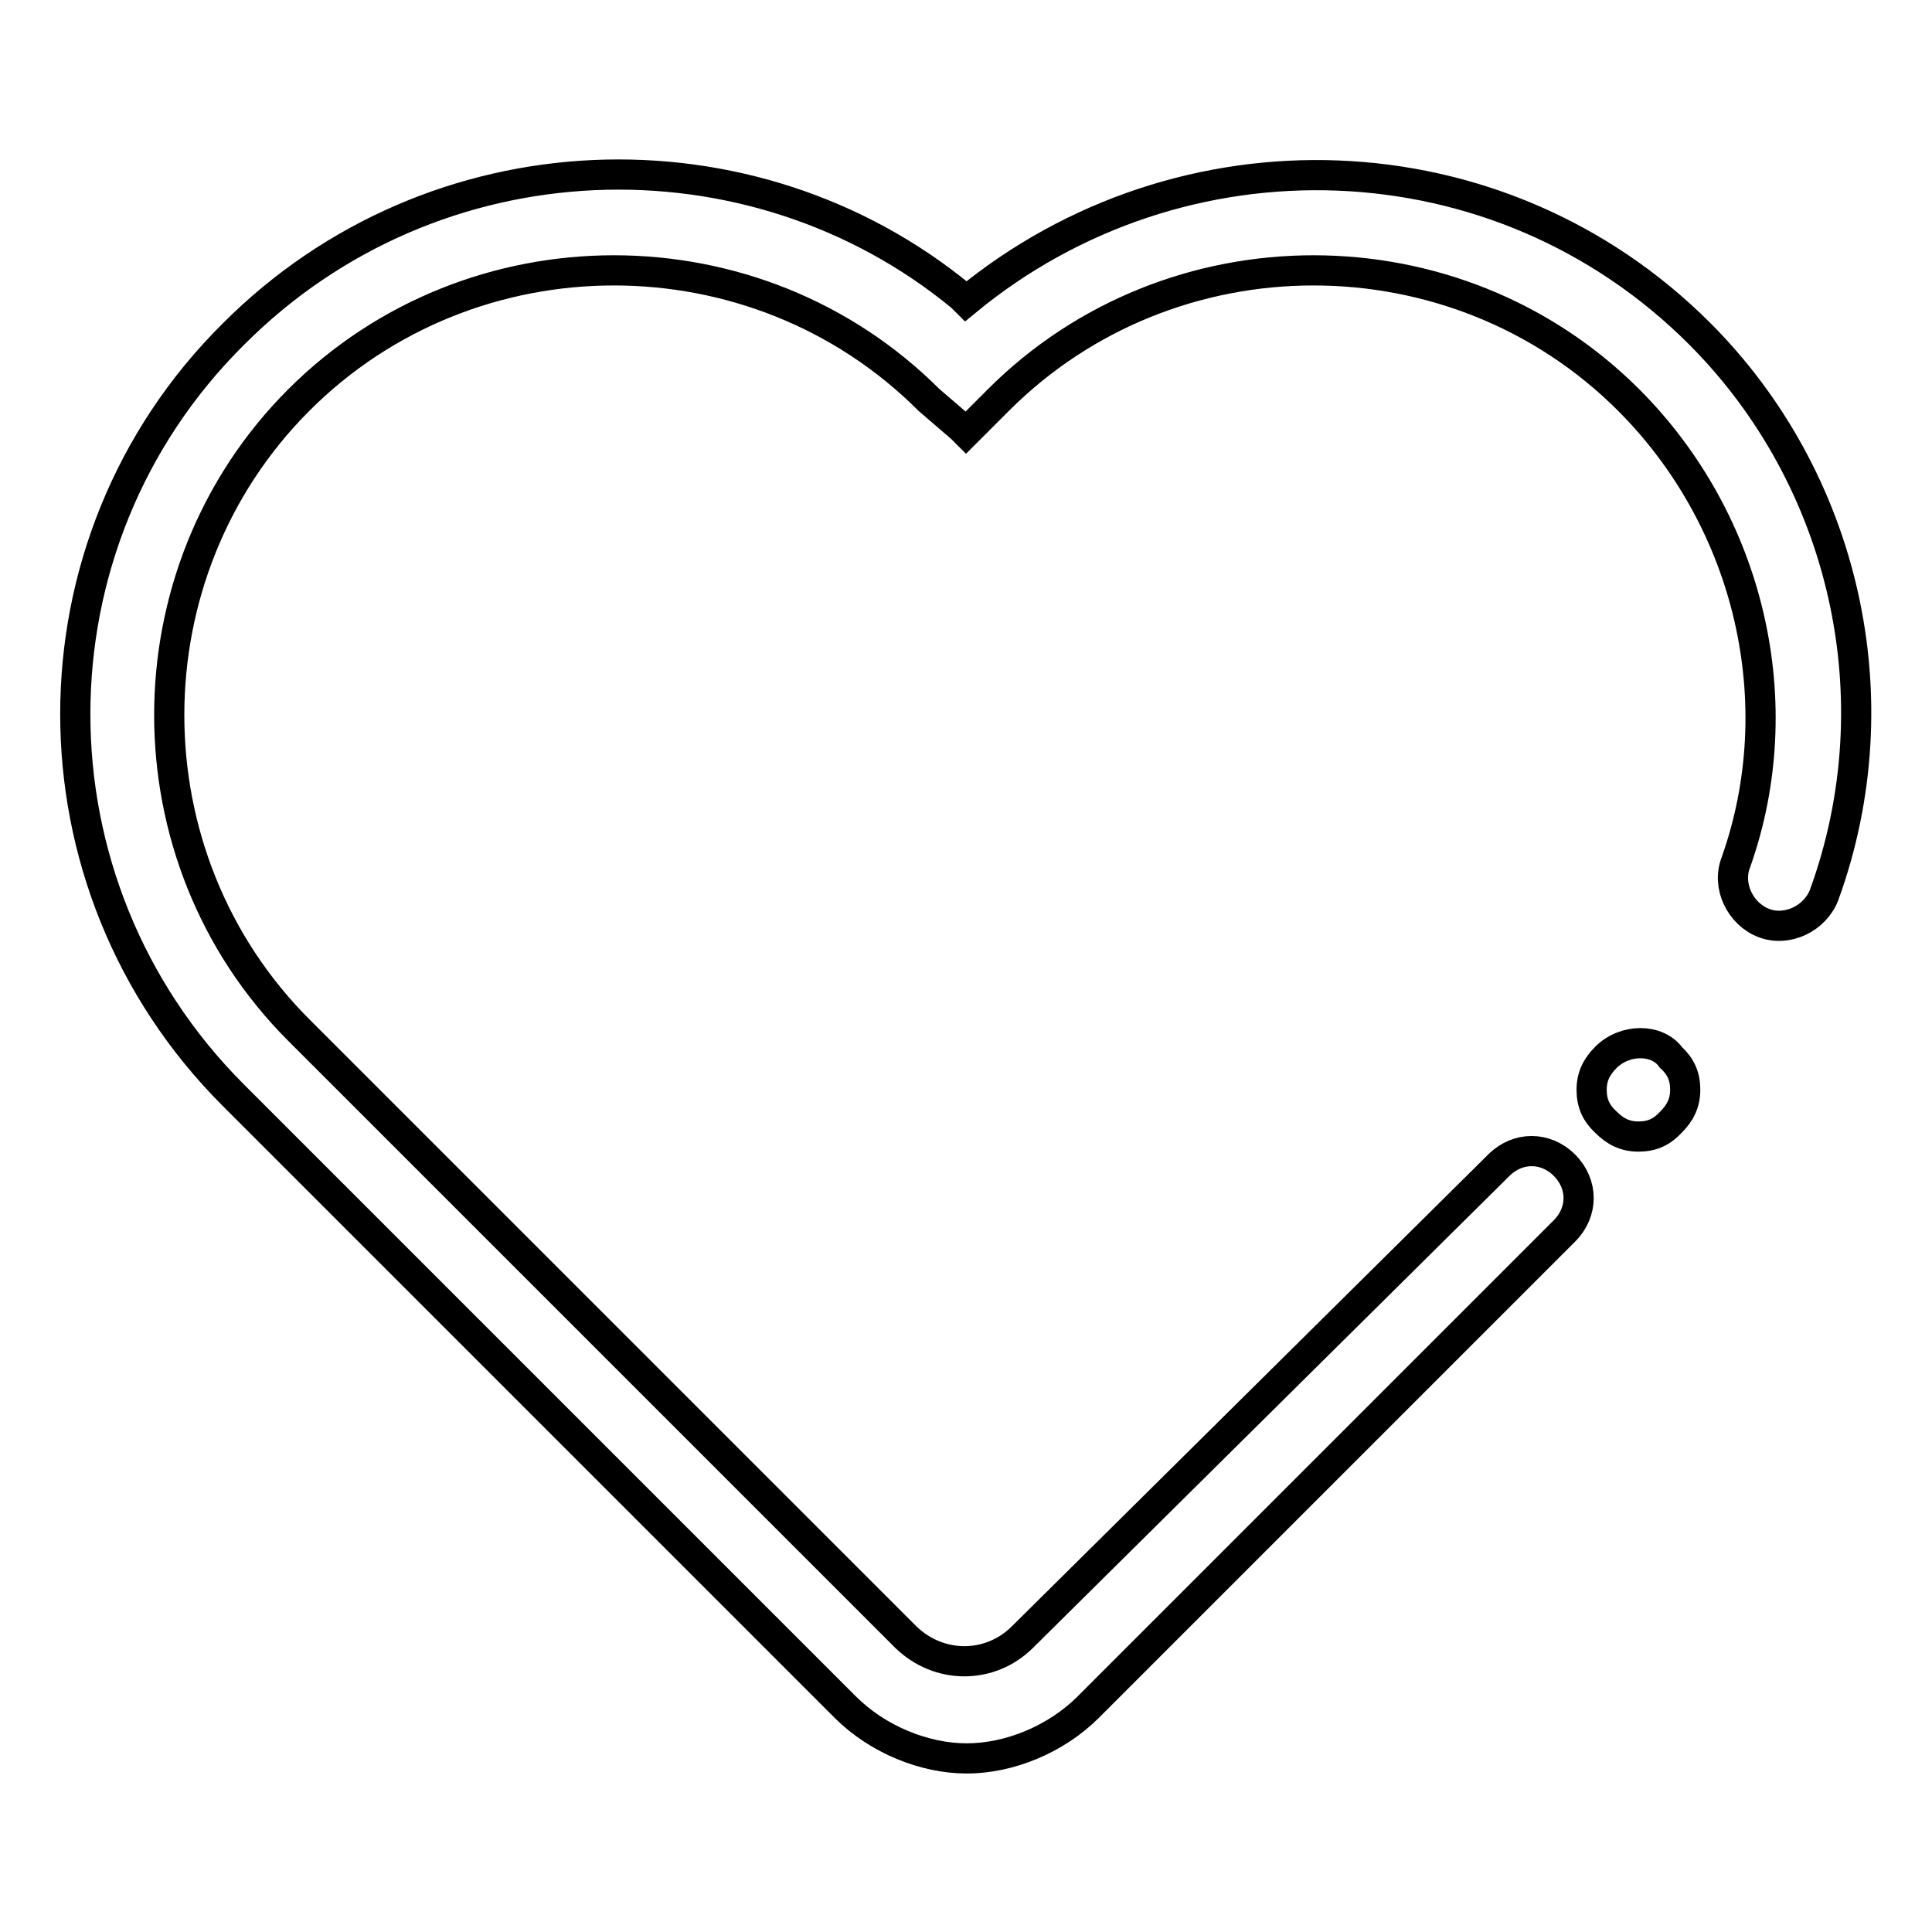 <?xml version="1.0" encoding="utf-8"?>
<!-- Svg Vector Icons : http://www.onlinewebfonts.com/icon -->
<!DOCTYPE svg PUBLIC "-//W3C//DTD SVG 1.1//EN" "http://www.w3.org/Graphics/SVG/1.1/DTD/svg11.dtd">
<svg version="1.1" xmlns="http://www.w3.org/2000/svg" xmlns:xlink="http://www.w3.org/1999/xlink" x="0px" y="0px" viewBox="0 0 256 256" enable-background="new 0 0 256 256" xml:space="preserve">
<g> <path stroke-width="4" fill-opacity="0" stroke="#000000"  d="M212.8,140.1c-1.2,1.2-1.9,2.5-1.9,4.3s0.6,3.1,1.9,4.3c1.2,1.2,2.5,1.9,4.3,1.9s3.1-0.6,4.3-1.9 c1.2-1.2,1.9-2.5,1.9-4.3s-0.6-3.1-1.9-4.3C219.6,137.6,215.3,137.6,212.8,140.1z"/> <path stroke-width="4" fill-opacity="0" stroke="#000000"  d="M225.2,44.2c-26.6-26.6-68.7-27.8-97.2-4.3l-0.6-0.6c-27.8-22.9-69.9-21.7-96.5,5C3,72,3,117.2,30.9,145.1 l81.1,81.1c4.3,4.3,10.5,6.8,16.1,6.8s11.8-2.5,16.1-6.8l63.1-63.1c2.5-2.5,2.5-6.2,0-8.7c-2.5-2.5-6.2-2.5-8.7,0l-63.1,62.5 c-4.3,4.3-11.1,4.3-15.5,0l-80.4-80.4c-22.9-22.9-22.9-60.6,0-83.5c22.9-22.9,60.6-22.9,83.5,0l4.3,3.7l0.6,0.6l4.3-4.3 c22.9-22.9,60.6-22.9,83.5,0c16.1,16.1,21.7,40.2,14.2,61.3c-1.2,3.1,0.6,6.8,3.7,8s6.8-0.6,8-3.7 C251.2,92.5,244.4,63.4,225.2,44.2L225.2,44.2z"/></g>
</svg>